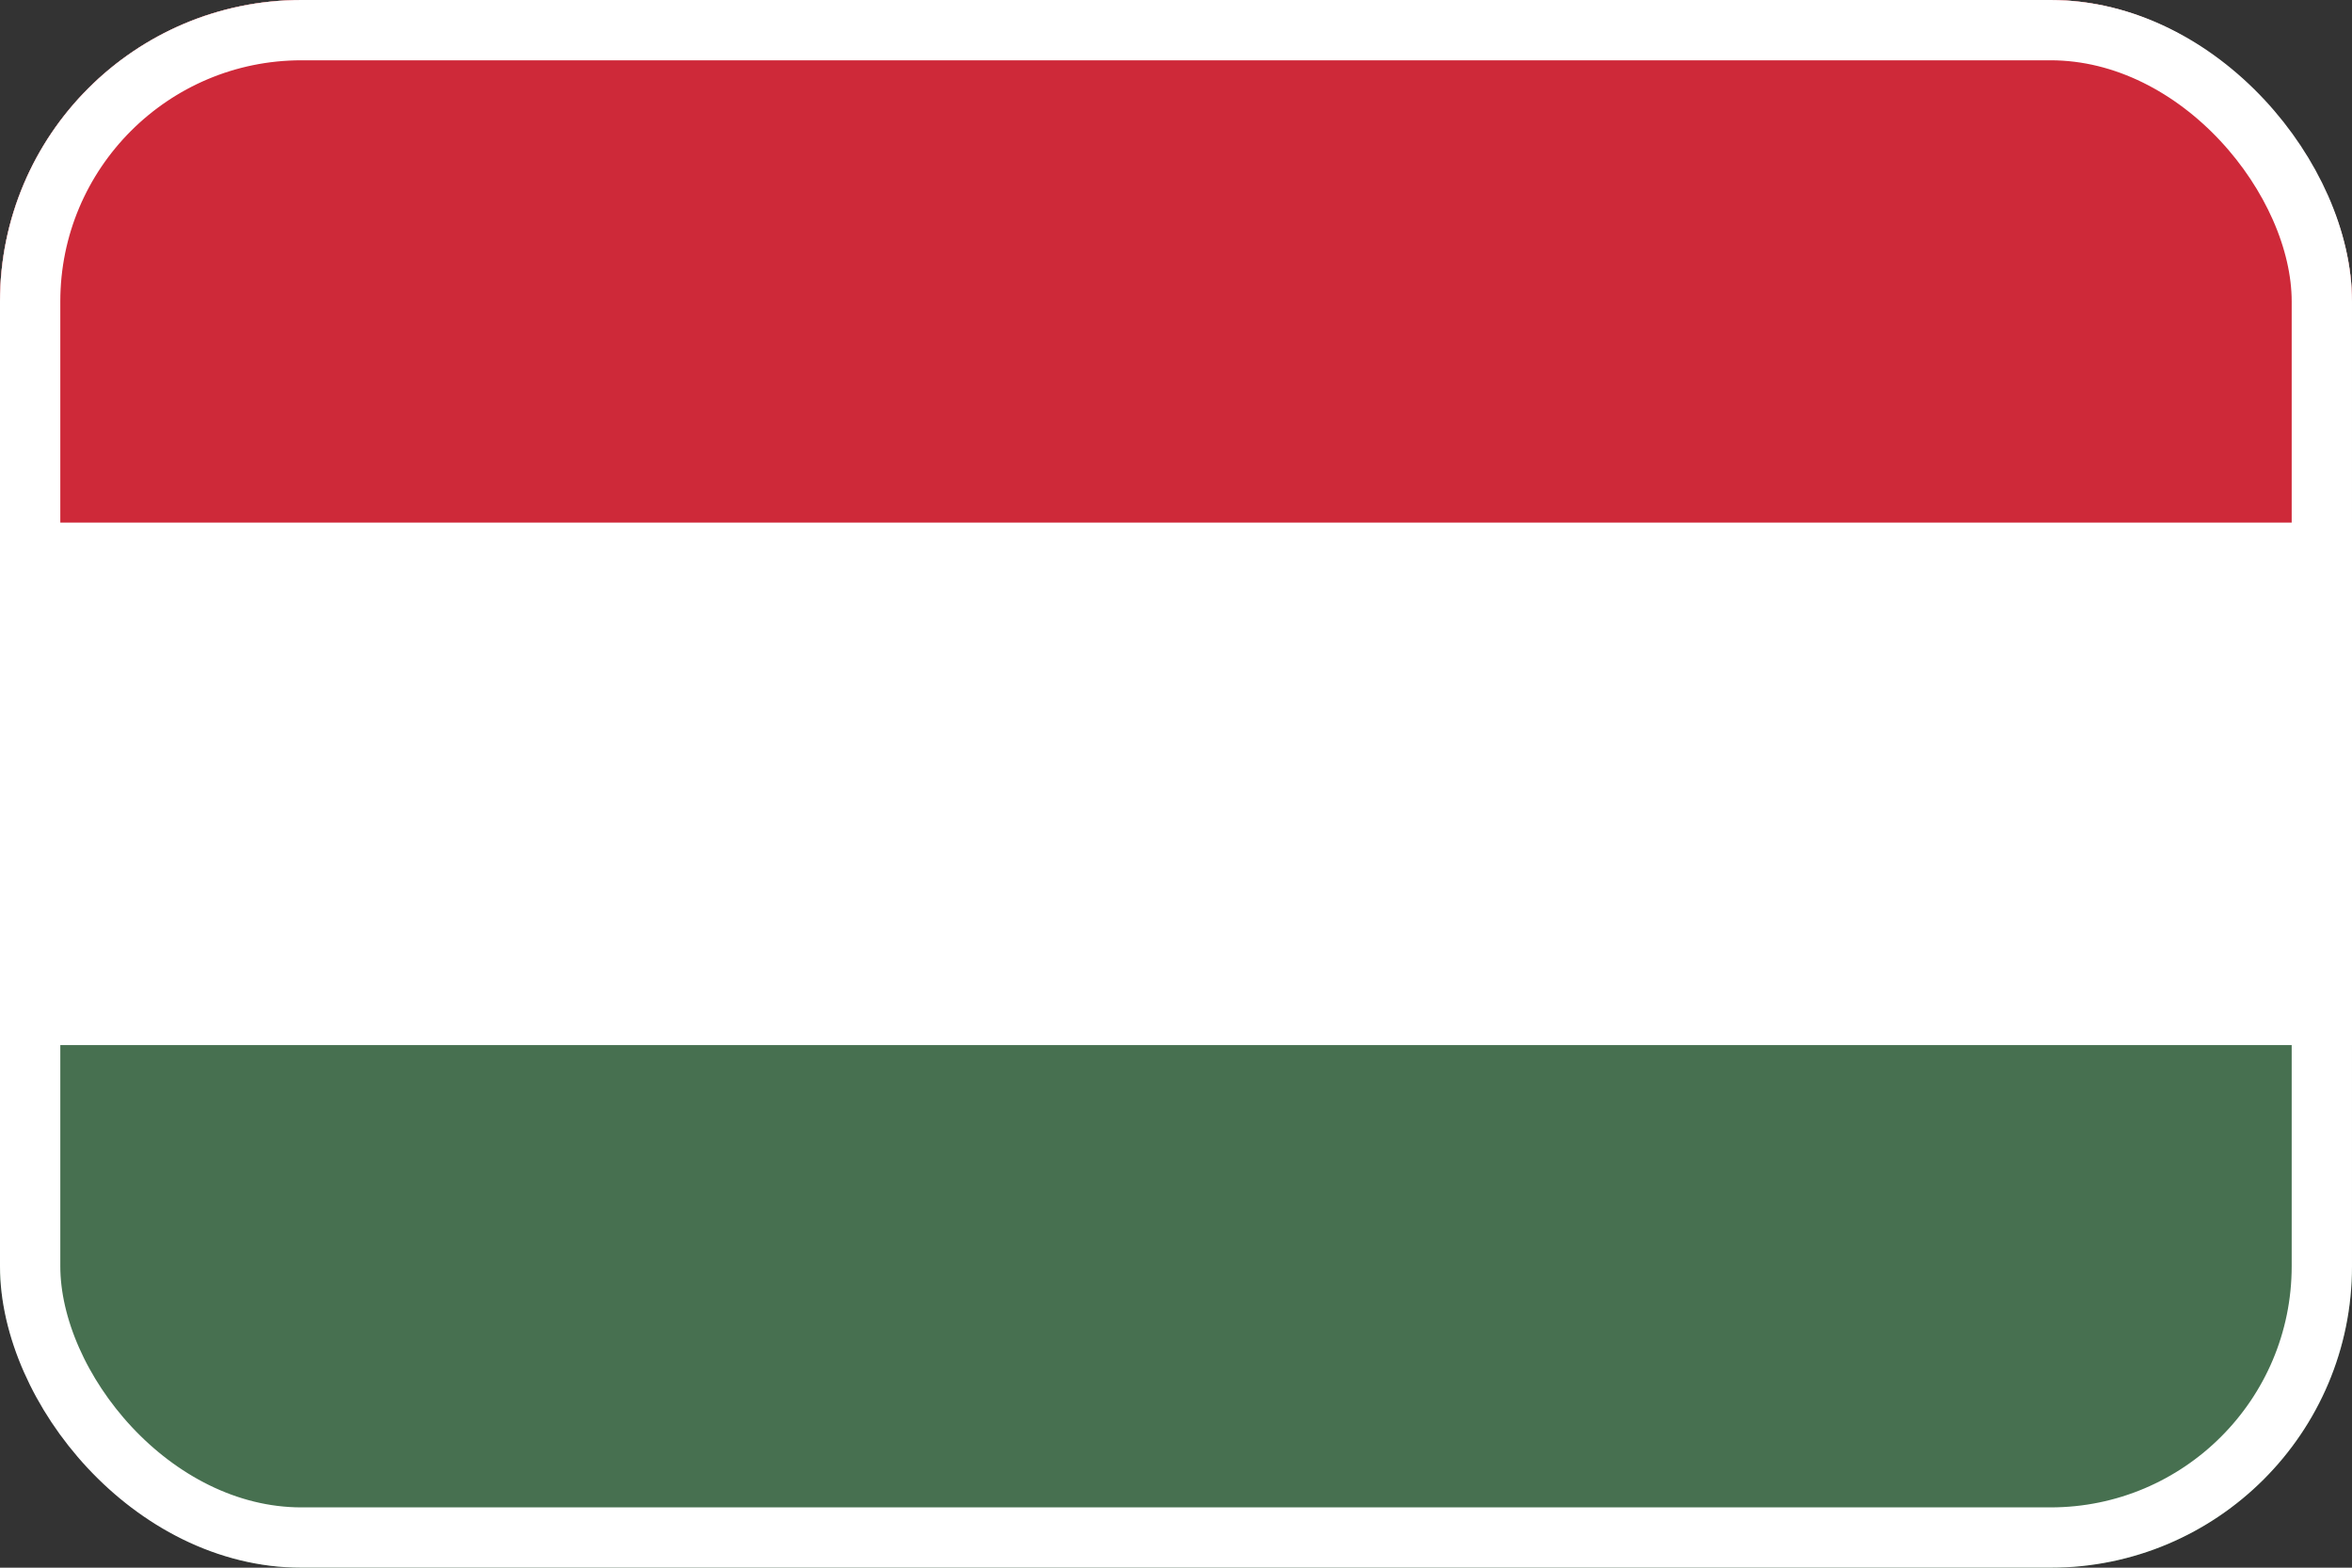 <svg xmlns="http://www.w3.org/2000/svg" width="39" height="26" viewBox="0 0 39 26" fill="none"><rect x="0" y="0" width="39" height="26" fill="#333333" stroke="none"/><g clip-path="url(#clip0_1292_167)"><path d="M39 0H0V26H39V0Z" fill="#477050"></path><path d="M39 0H0V17.333H39V0Z" fill="white"></path><path d="M39 0H0V8.667H39V0Z" fill="#CE2939"></path></g><rect x="0.5" y="0.5" width="38" height="25" rx="4.5" stroke="white"></rect><defs><clipPath id="clip0_1292_167"><rect width="39" height="26" rx="5" fill="white"></rect></clipPath></defs></svg>